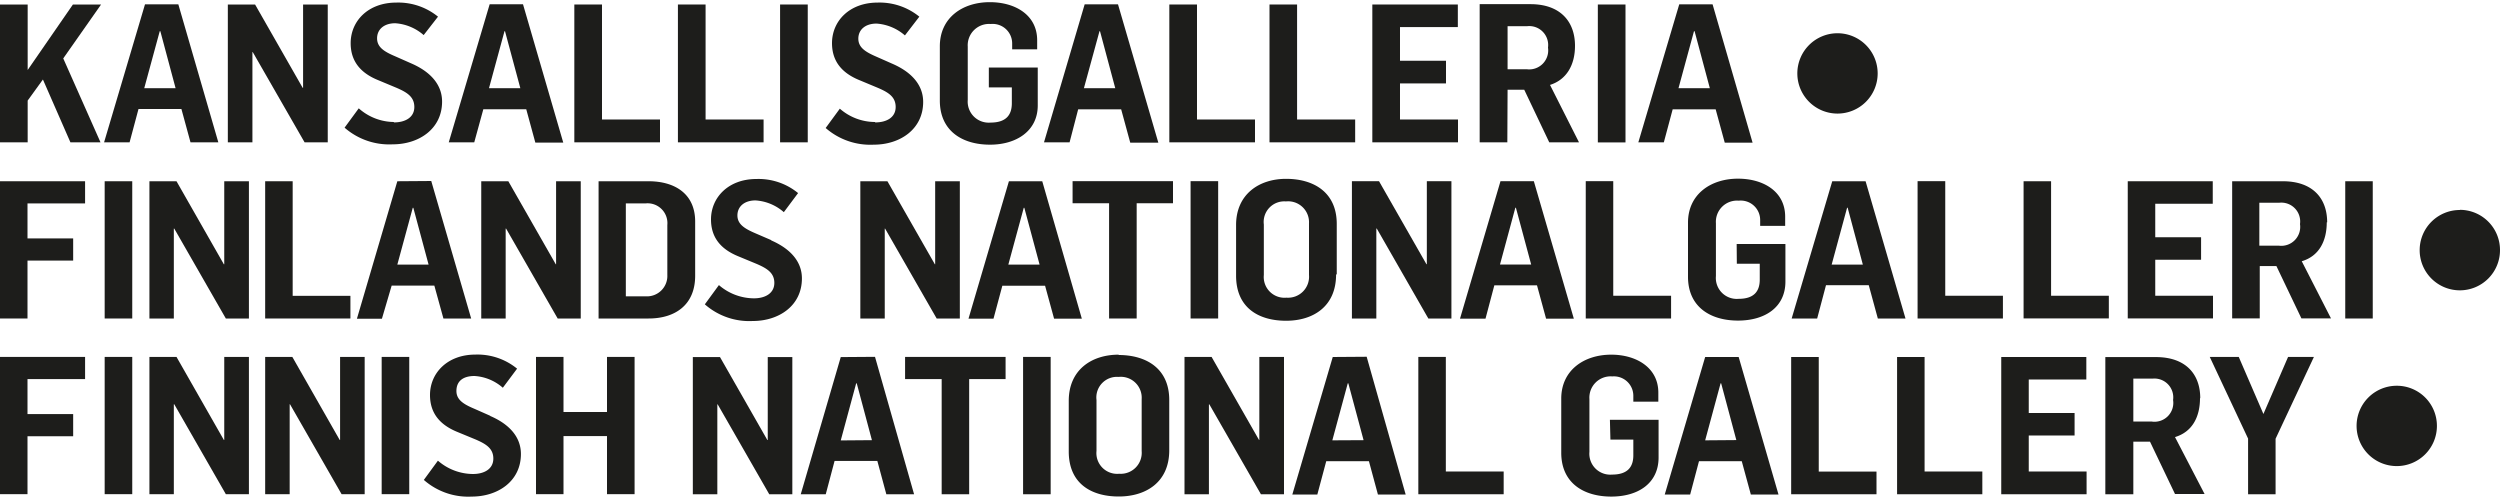 <?xml version="1.0" encoding="UTF-8"?>
<svg xmlns="http://www.w3.org/2000/svg" id="Layer_1" data-name="Layer 1" viewBox="0 0 300 60">
  <defs>
    <style>.cls-1{fill:#1d1d1b;}</style>
  </defs>
  <title>logo_fng2</title>
  <polygon class="cls-1" points="8.75 0.54 3.32 8.4 3.32 0.54 0 0.54 0 17.08 3.32 17.08 3.32 12.07 5.15 9.54 8.45 17.08 12.06 17.08 7.59 7.01 12.13 0.54 8.75 0.54"></polygon>
  <path class="cls-1" d="M17.31,10.58l1.86-6.84h.07l1.83,6.84Zm5.55,6.5H26.2L21.4.52h-4L12.49,17.08h3.06l1.07-4h5.15Z"></path>
  <polygon class="cls-1" points="39.33 17.08 39.33 0.54 36.37 0.54 36.37 10.54 36.32 10.54 30.61 0.54 27.34 0.54 27.34 17.08 30.29 17.08 30.29 6.25 30.33 6.25 36.55 17.08 39.33 17.08"></polygon>
  <path class="cls-1" d="M47.27,14.64A6.43,6.43,0,0,1,43.05,13l-1.7,2.32a8.13,8.13,0,0,0,5.78,2c3.13,0,5.92-1.84,5.92-5.13,0-2-1.35-3.57-3.72-4.59l-1.9-.84c-1.32-.56-2.18-1.09-2.18-2.16s.83-1.81,2.18-1.81a5.77,5.77,0,0,1,3.41,1.42L52.56,2a7.55,7.55,0,0,0-5-1.69c-3.39,0-5.48,2.22-5.48,4.87,0,2.11,1.12,3.55,3.28,4.43l2.23.93c1.22.53,2.13,1.06,2.13,2.3s-1.07,1.85-2.46,1.85"></path>
  <path class="cls-1" d="M60.54,3.74h.06l1.84,6.84H58.68ZM58,13.11h5.15l1.09,4h3.35L62.76.51h-4L53.85,17.08h3.06Z"></path>
  <polygon class="cls-1" points="79.2 14.34 72.24 14.34 72.24 0.54 68.92 0.54 68.92 17.08 79.2 17.08 79.2 14.34"></polygon>
  <polygon class="cls-1" points="91.63 14.34 84.67 14.34 84.67 0.54 81.35 0.54 81.35 17.08 91.63 17.08 91.63 14.34"></polygon>
  <rect class="cls-1" x="93.61" y="0.54" width="3.32" height="16.54"></rect>
  <path class="cls-1" d="M105,14.64a6.43,6.43,0,0,1-4.22-1.6l-1.7,2.32a8.13,8.13,0,0,0,5.78,2c3.13,0,5.92-1.84,5.92-5.13,0-2-1.35-3.57-3.72-4.59l-1.9-.84C103.87,6.24,103,5.71,103,4.64s.83-1.81,2.18-1.81a5.77,5.77,0,0,1,3.41,1.42L110.32,2a7.55,7.55,0,0,0-5-1.69c-3.39,0-5.48,2.22-5.48,4.87,0,2.11,1.12,3.55,3.27,4.43l2.23.93c1.23.53,2.14,1.06,2.14,2.3s-1.07,1.85-2.46,1.85"></path>
  <path class="cls-1" d="M118.82,17.36c3.11,0,5.71-1.62,5.71-4.71V8.1h-5.87v2.39h2.76v1.9c0,1.42-.7,2.32-2.56,2.32A2.52,2.52,0,0,1,116.13,12V5.6a2.56,2.56,0,0,1,2.76-2.72,2.34,2.34,0,0,1,2.57,2.32v.72h3V4.83c0-3.06-2.67-4.57-5.68-4.57-3.3,0-6,1.88-6,5.29v6.52c0,3.69,2.76,5.29,6,5.29"></path>
  <path class="cls-1" d="M131.94,3.74H132l1.83,6.84h-3.76Zm-2.56,9.38h5.16l1.09,4H139L134.16.52h-4l-4.88,16.56h3.07Z"></path>
  <polygon class="cls-1" points="150.6 14.34 143.64 14.34 143.64 0.54 140.32 0.54 140.32 17.08 150.6 17.08 150.6 14.34"></polygon>
  <polygon class="cls-1" points="162.62 14.34 155.65 14.34 155.65 0.54 152.34 0.54 152.34 17.08 162.62 17.08 162.62 14.34"></polygon>
  <polygon class="cls-1" points="174.96 14.34 168 14.34 168 10.01 173.52 10.01 173.52 7.29 168 7.29 168 3.25 174.94 3.25 174.94 0.54 164.68 0.54 164.68 17.08 174.96 17.08 174.96 14.34"></polygon>
  <path class="cls-1" d="M180.91,3.14h2.38a2.27,2.27,0,0,1,2.47,2.57,2.28,2.28,0,0,1-2.55,2.6h-2.3Zm0,7.63h2l3,6.31h3.57L186,10.19C188,9.56,189,7.78,189,5.5c0-2.94-1.79-5-5.34-5h-6.1V17.08h3.32Z"></path>
  <rect class="cls-1" x="191.74" y="0.54" width="3.32" height="16.55"></rect>
  <path class="cls-1" d="M203.28,3.74h.07l1.83,6.84h-3.76Zm-2.56,9.38h5.16l1.09,4h3.34L205.51.52h-4L196.6,17.08h3.06Z"></path>
  <path class="cls-1" d="M220.49,13.63a4.82,4.82,0,1,0-4.81-4.82,4.82,4.82,0,0,0,4.81,4.82"></path>
  <path class="cls-1" d="M295.19,25.2A4.82,4.82,0,1,0,300,30a4.82,4.82,0,0,0-4.81-4.82"></path>
  <polygon class="cls-1" points="0 38.22 3.3 38.22 3.3 31.27 8.78 31.27 8.78 28.61 3.3 28.61 3.3 24.41 10.21 24.41 10.21 21.75 0 21.75 0 38.22"></polygon>
  <rect class="cls-1" x="12.56" y="21.75" width="3.31" height="16.47"></rect>
  <polygon class="cls-1" points="26.91 31.71 26.86 31.71 21.18 21.75 17.93 21.75 17.93 38.22 20.86 38.22 20.86 27.43 20.91 27.43 27.1 38.22 29.87 38.22 29.87 21.75 26.91 21.75 26.91 31.71"></polygon>
  <polygon class="cls-1" points="31.82 21.75 31.82 38.22 42.05 38.22 42.05 35.5 35.12 35.5 35.12 21.75 31.82 21.75"></polygon>
  <path class="cls-1" d="M47.68,31.75l1.85-6.81h.07l1.83,6.81Zm0-10-4.85,16.5h3L47,34.27h5.12l1.09,3.95h3.33l-4.79-16.5Z"></path>
  <polygon class="cls-1" points="66.73 31.71 66.69 31.71 61 21.75 57.75 21.75 57.75 38.22 60.68 38.22 60.68 27.43 60.73 27.43 66.92 38.22 69.69 38.22 69.69 21.75 66.73 21.75 66.73 31.71"></polygon>
  <path class="cls-1" d="M80.08,33a2.45,2.45,0,0,1-2.6,2.56H75.1V24.41h2.35A2.38,2.38,0,0,1,80.08,27Zm3.34-6.42c0-3.33-2.45-4.83-5.59-4.83h-6V38.22h6c3.14,0,5.59-1.59,5.59-5.13Z"></path>
  <path class="cls-1" d="M92.56,28.82,90.66,28c-1.31-.56-2.17-1.09-2.17-2.15s.83-1.8,2.17-1.8a5.7,5.7,0,0,1,3.4,1.41l1.71-2.29a7.48,7.48,0,0,0-5-1.69c-3.37,0-5.45,2.22-5.45,4.85,0,2.11,1.11,3.54,3.26,4.42l2.22.92c1.22.53,2.12,1.06,2.12,2.28s-1.06,1.85-2.45,1.85a6.47,6.47,0,0,1-4.2-1.59l-1.69,2.31a8.07,8.07,0,0,0,5.76,2c3.11,0,5.89-1.82,5.89-5.11,0-2-1.35-3.55-3.7-4.57"></path>
  <polygon class="cls-1" points="103.24 21.75 103.24 38.22 106.17 38.22 106.17 27.43 106.21 27.43 112.4 38.22 115.18 38.22 115.18 21.75 112.22 21.75 112.22 31.71 112.18 31.71 106.49 21.75 103.24 21.75"></polygon>
  <path class="cls-1" d="M121,31.75l1.85-6.81h.07l1.83,6.81Zm4.07-10h-4l-4.85,16.49h3l1.06-3.95h5.13l1.08,3.95h3.33Z"></path>
  <polygon class="cls-1" points="128.71 24.39 133.09 24.39 133.09 38.22 136.4 38.22 136.4 24.39 140.76 24.39 140.76 21.74 128.71 21.74 128.71 24.39"></polygon>
  <rect class="cls-1" x="142.87" y="21.74" width="3.31" height="16.48"></rect>
  <path class="cls-1" d="M157.08,33a2.52,2.52,0,0,1-2.7,2.72A2.49,2.49,0,0,1,151.66,33V26.94a2.47,2.47,0,0,1,2.65-2.77,2.51,2.51,0,0,1,2.77,2.63Zm3.33-.09V26.87c0-3.84-2.82-5.41-6.08-5.41s-6,1.87-6,5.54v6.08c0,3.89,2.75,5.41,6,5.41s6-1.71,6-5.54"></path>
  <polygon class="cls-1" points="171.17 31.7 165.48 21.74 162.23 21.74 162.23 38.22 165.16 38.22 165.16 27.42 165.21 27.42 171.4 38.22 174.17 38.22 174.17 21.74 171.22 21.74 171.22 31.7 171.17 31.7"></polygon>
  <path class="cls-1" d="M180,31.74l1.84-6.81h.07l1.83,6.81Zm4.06-10h-4l-4.86,16.5h3.06l1.06-4h5.12l1.09,4h3.33Z"></path>
  <polygon class="cls-1" points="200.53 35.49 193.59 35.49 193.59 21.74 190.29 21.74 190.29 38.22 200.53 38.22 200.53 35.49"></polygon>
  <path class="cls-1" d="M208.42,31.65h2.75v1.9c0,1.41-.69,2.31-2.54,2.31a2.51,2.51,0,0,1-2.72-2.73V26.78a2.54,2.54,0,0,1,2.74-2.7,2.33,2.33,0,0,1,2.57,2.31v.71h3V26c0-3.05-2.65-4.56-5.66-4.56-3.28,0-6,1.88-6,5.27v6.5c0,3.67,2.75,5.26,6,5.26s5.69-1.61,5.69-4.68V29.28h-5.85Z"></path>
  <path class="cls-1" d="M219.8,31.75l1.85-6.82h.07l1.82,6.82Zm4.07-10h-4L215,38.22h3.06l1.06-4h5.13l1.09,4h3.32Z"></path>
  <polygon class="cls-1" points="240.35 35.49 233.43 35.49 233.43 21.74 230.11 21.74 230.11 38.22 240.35 38.22 240.35 35.49"></polygon>
  <polygon class="cls-1" points="253.06 35.49 246.13 35.49 246.13 21.75 242.83 21.75 242.83 38.21 253.06 38.21 253.06 35.49"></polygon>
  <polygon class="cls-1" points="265.56 35.49 258.63 35.49 258.63 31.17 264.13 31.17 264.13 28.47 258.63 28.47 258.63 24.45 265.53 24.45 265.53 21.75 255.33 21.75 255.33 38.21 265.56 38.21 265.56 35.49"></polygon>
  <path class="cls-1" d="M273.41,29.48h-2.29V24.33h2.38A2.26,2.26,0,0,1,276,26.89a2.27,2.27,0,0,1-2.54,2.59m5.8-2.8c0-2.93-1.78-4.93-5.32-4.93h-6.08V38.21h3.31V31.93h2l3,6.28h3.55l-3.51-6.86c2.06-.61,3-2.4,3-4.67"></path>
  <rect class="cls-1" x="281.43" y="21.75" width="3.3" height="16.47"></rect>
  <path class="cls-1" d="M287.61,46.29a4.82,4.82,0,1,0,4.82,4.82,4.81,4.81,0,0,0-4.82-4.82"></path>
  <polygon class="cls-1" points="0 59.3 3.3 59.3 3.3 52.35 8.78 52.35 8.78 49.69 3.3 49.69 3.3 45.49 10.21 45.49 10.21 42.83 0 42.83 0 59.3"></polygon>
  <rect class="cls-1" x="12.56" y="42.83" width="3.31" height="16.47"></rect>
  <polygon class="cls-1" points="26.91 52.79 26.86 52.79 21.18 42.83 17.93 42.83 17.93 59.3 20.86 59.3 20.86 48.51 20.91 48.51 27.1 59.3 29.87 59.3 29.87 42.83 26.91 42.83 26.91 52.79"></polygon>
  <rect class="cls-1" x="45.8" y="42.83" width="3.31" height="16.47"></rect>
  <polygon class="cls-1" points="40.81 52.79 40.76 52.79 35.08 42.83 31.82 42.83 31.82 59.3 34.76 59.3 34.76 48.51 34.8 48.51 40.99 59.3 43.76 59.3 43.76 42.83 40.81 42.83 40.81 52.79"></polygon>
  <path class="cls-1" d="M58.84,49.9l-1.9-.84c-1.31-.55-2.17-1.08-2.17-2.14,0-1.21.83-1.8,2.17-1.8a5.66,5.66,0,0,1,3.4,1.41l1.71-2.29a7.5,7.5,0,0,0-5-1.69c-3.37,0-5.45,2.22-5.45,4.85,0,2.11,1.11,3.54,3.25,4.42l2.23.92c1.22.53,2.12,1.06,2.12,2.29s-1.06,1.85-2.45,1.85a6.45,6.45,0,0,1-4.2-1.6l-1.69,2.31a8.06,8.06,0,0,0,5.75,2c3.12,0,5.9-1.83,5.9-5.11,0-2-1.34-3.56-3.7-4.57"></path>
  <polygon class="cls-1" points="72.84 49.44 67.62 49.44 67.62 42.83 64.32 42.83 64.32 59.3 67.62 59.3 67.62 52.33 72.84 52.33 72.84 59.3 76.15 59.3 76.15 42.83 72.84 42.83 72.84 49.44"></polygon>
  <polygon class="cls-1" points="271.61 49.68 268.65 42.83 265.17 42.83 269.77 52.63 269.77 59.31 273.07 59.31 273.07 52.65 277.67 42.83 274.57 42.83 271.61 49.68"></polygon>
  <polygon class="cls-1" points="92.13 52.8 92.08 52.8 86.4 42.85 83.14 42.85 83.14 59.31 86.08 59.31 86.08 48.52 86.12 48.52 92.31 59.31 95.08 59.31 95.08 42.85 92.13 42.85 92.13 52.8"></polygon>
  <path class="cls-1" d="M100.89,52.85,102.74,46h.07l1.82,6.82Zm0-10L96.09,59.31h3l1.06-4h5.13l1.08,4h3.33L105,42.82Z"></path>
  <polygon class="cls-1" points="108.61 45.49 113 45.49 113 59.31 116.3 59.31 116.3 45.49 120.67 45.49 120.67 42.83 108.61 42.83 108.61 45.49"></polygon>
  <rect class="cls-1" x="122.77" y="42.83" width="3.31" height="16.48"></rect>
  <path class="cls-1" d="M137,54.13a2.52,2.52,0,0,1-2.7,2.72,2.49,2.49,0,0,1-2.72-2.74V48a2.47,2.47,0,0,1,2.65-2.77A2.51,2.51,0,0,1,137,47.9Zm-2.75-11.57c-3.32,0-6,1.87-6,5.54v6.08c0,3.88,2.74,5.4,6,5.4s6.06-1.71,6.06-5.54V48c0-3.83-2.82-5.4-6.08-5.4"></path>
  <polygon class="cls-1" points="151.12 52.79 151.08 52.79 145.39 42.83 142.14 42.83 142.14 59.31 145.07 59.31 145.07 48.52 145.12 48.52 151.31 59.31 154.08 59.31 154.08 42.83 151.12 42.83 151.12 52.79"></polygon>
  <path class="cls-1" d="M159.88,52.84,161.73,46h.07l1.83,6.82Zm.05-10-4.85,16.5h3l1.07-4h5.12l1.08,4h3.33L164,42.81Z"></path>
  <polygon class="cls-1" points="173.5 42.83 170.2 42.83 170.2 59.31 180.44 59.31 180.44 56.58 173.5 56.58 173.5 42.83"></polygon>
  <path class="cls-1" d="M193.25,52.75H196v1.89c0,1.41-.7,2.31-2.55,2.31a2.51,2.51,0,0,1-2.72-2.72V47.88a2.55,2.55,0,0,1,2.75-2.71A2.33,2.33,0,0,1,196,47.49v.71h3V47.11c0-3-2.65-4.55-5.65-4.55-3.28,0-6,1.88-6,5.27v6.5c0,3.67,2.74,5.26,6,5.26s5.68-1.62,5.68-4.69V50.38h-5.84Z"></path>
  <path class="cls-1" d="M204.62,52.84,206.47,46h.07l1.82,6.81Zm0-10-4.85,16.5h3.05l1.06-4h5.13l1.09,4h3.32l-4.78-16.5Z"></path>
  <polygon class="cls-1" points="218.25 42.84 214.94 42.84 214.94 59.31 225.18 59.31 225.18 56.59 218.25 56.59 218.25 42.84"></polygon>
  <polygon class="cls-1" points="230.95 42.84 227.65 42.84 227.65 59.31 237.88 59.31 237.88 56.58 230.95 56.58 230.95 42.84"></polygon>
  <polygon class="cls-1" points="243.45 52.26 248.95 52.26 248.95 49.56 243.45 49.56 243.45 45.54 250.36 45.54 250.36 42.84 240.15 42.84 240.15 59.31 250.39 59.31 250.39 56.58 243.45 56.58 243.45 52.26"></polygon>
  <path class="cls-1" d="M258.23,50.58H256V45.43h2.37A2.26,2.26,0,0,1,260.77,48a2.26,2.26,0,0,1-2.54,2.59m5.8-2.8c0-2.93-1.78-4.94-5.32-4.94h-6.07V59.31H256V53h2l3,6.28h3.55L261,52.45c2.06-.62,3-2.4,3-4.67"></path>
</svg>
